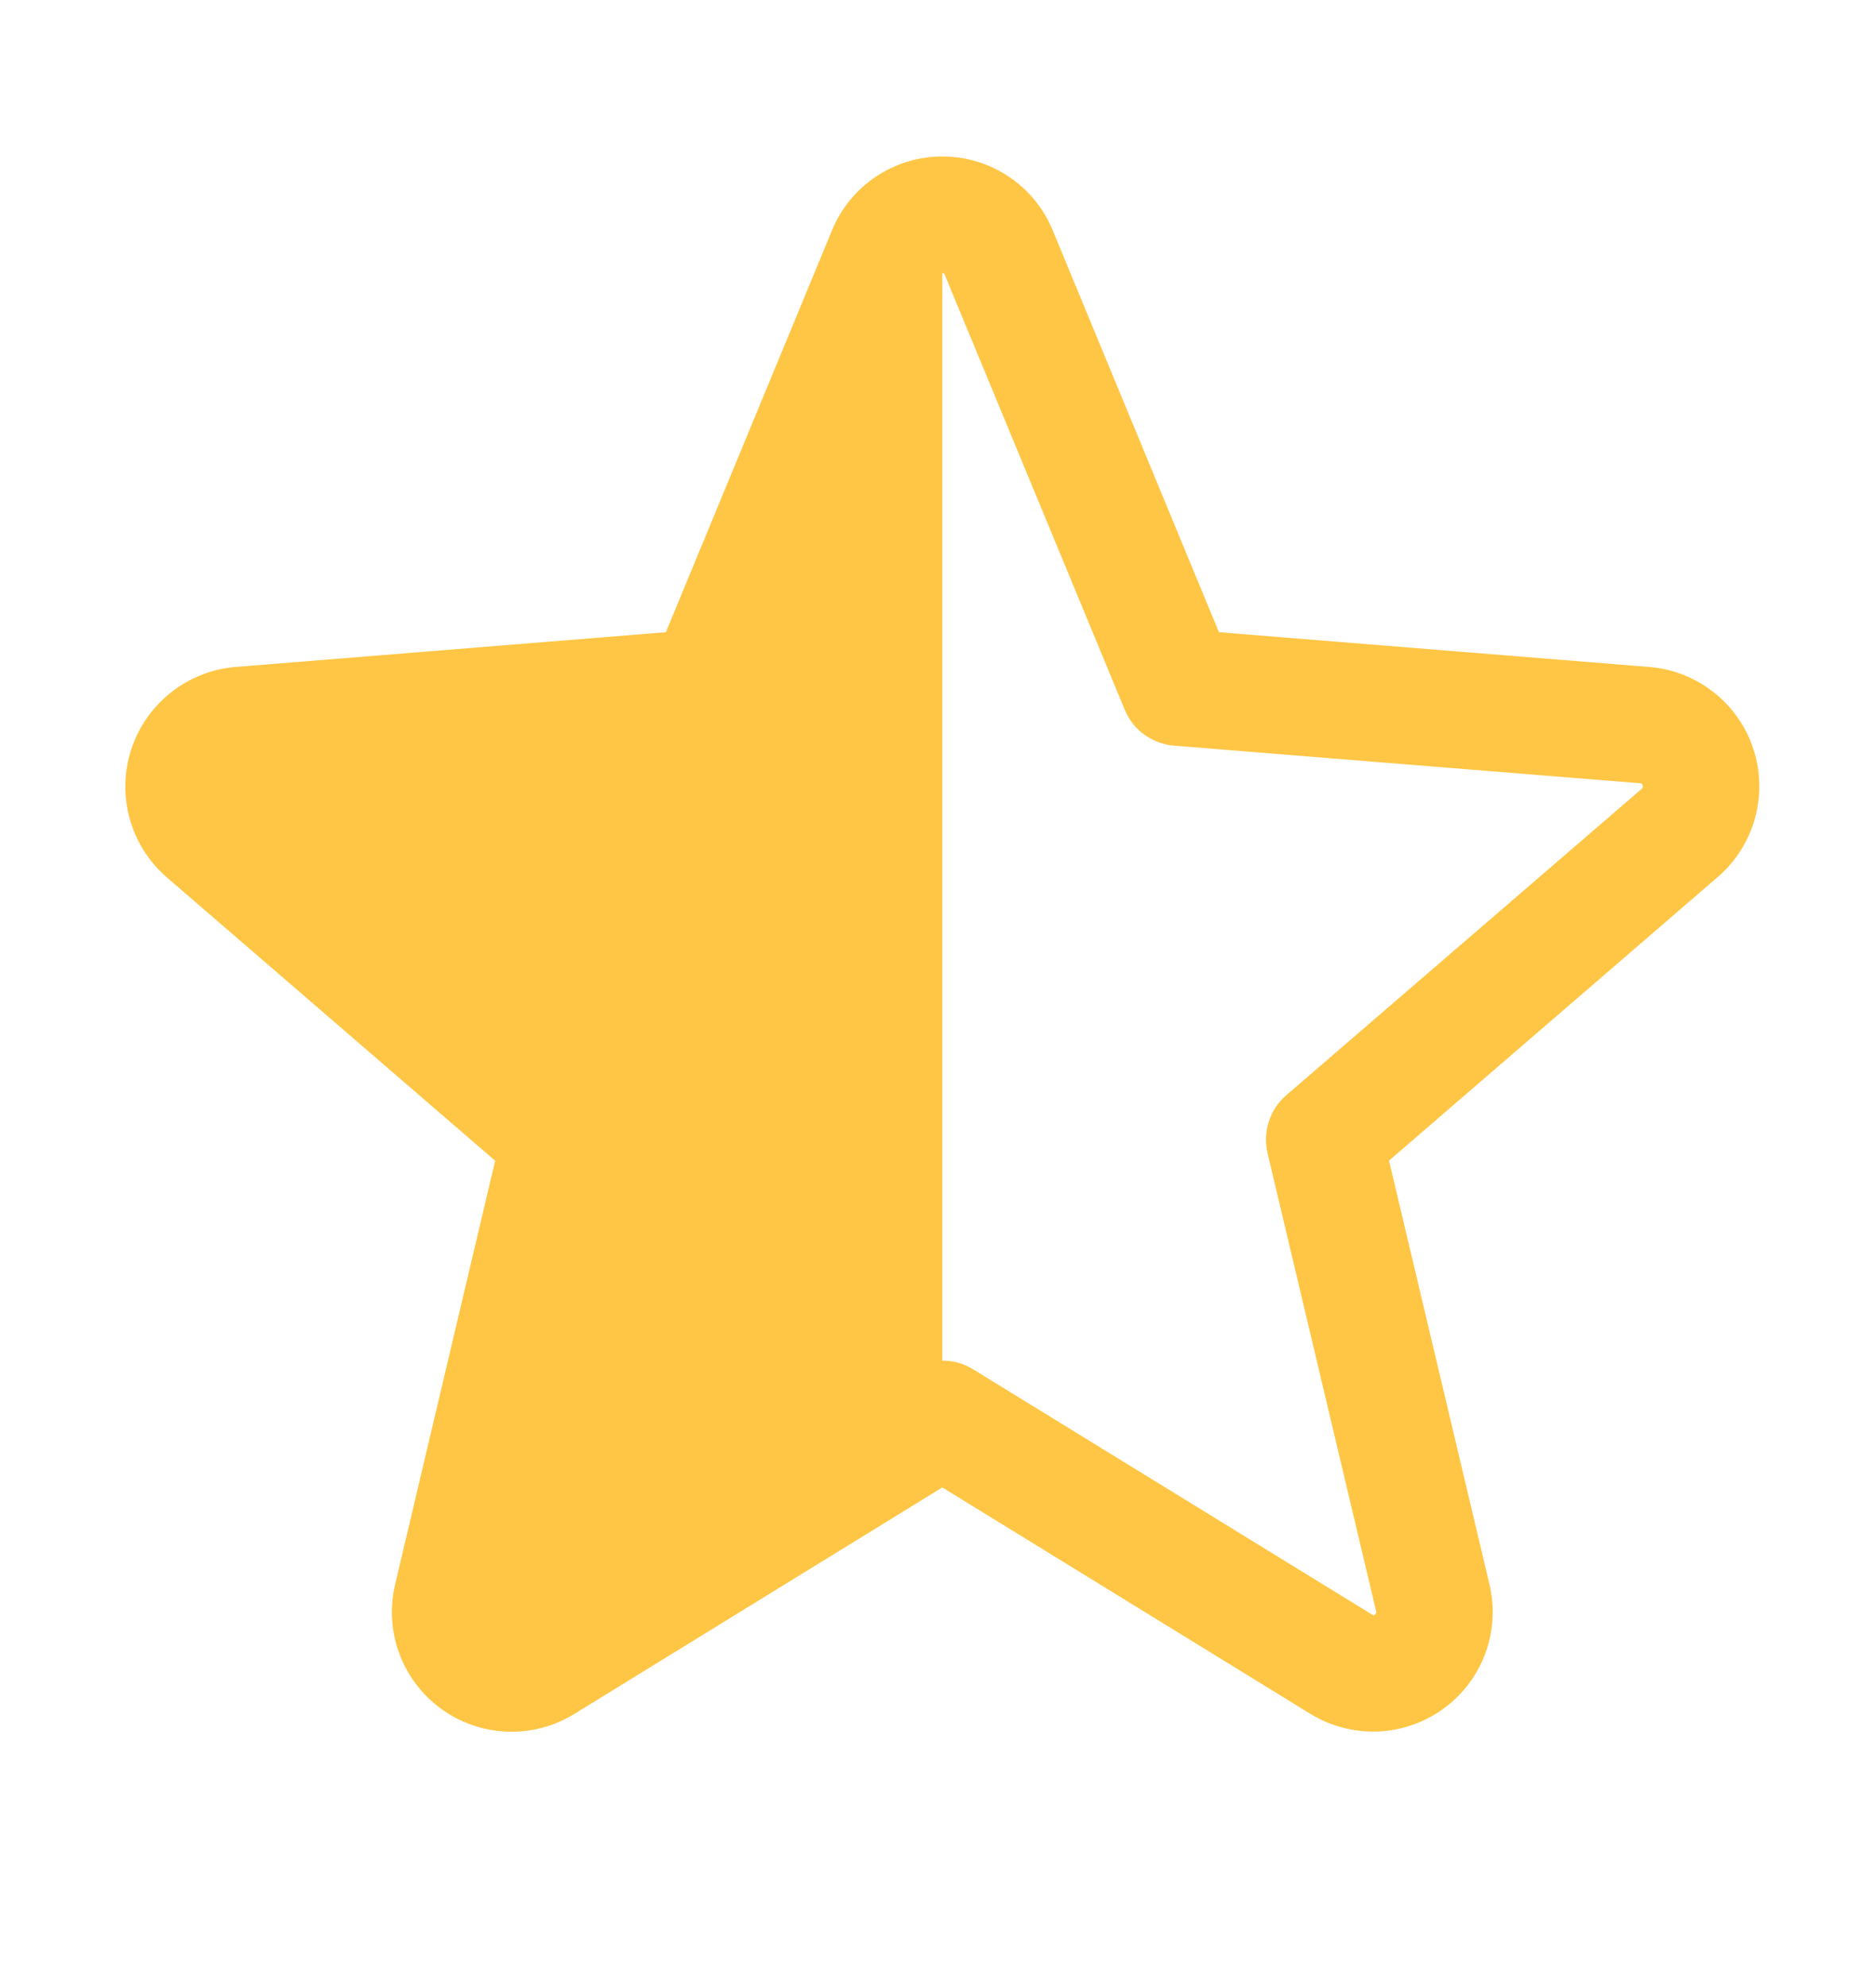 <svg width="17" height="18" viewBox="0 0 17 18" fill="none" xmlns="http://www.w3.org/2000/svg">
<g clip-path="url(#clip0_1_632)">
<path d="M15.889 6.789C15.823 6.586 15.698 6.407 15.53 6.275C15.362 6.142 15.159 6.062 14.946 6.045L11.046 5.73L9.54 2.089C9.459 1.89 9.32 1.72 9.142 1.601C8.964 1.482 8.754 1.418 8.539 1.418C8.325 1.418 8.115 1.482 7.937 1.601C7.759 1.72 7.62 1.89 7.539 2.089L6.034 5.73L2.132 6.045C1.919 6.063 1.715 6.144 1.548 6.277C1.38 6.41 1.255 6.59 1.189 6.793C1.123 6.997 1.118 7.216 1.176 7.422C1.233 7.628 1.351 7.813 1.513 7.953L4.487 10.52L3.581 14.358C3.531 14.566 3.544 14.785 3.618 14.986C3.692 15.187 3.824 15.361 3.998 15.488C4.171 15.614 4.378 15.685 4.592 15.694C4.806 15.703 5.018 15.648 5.201 15.536L8.539 13.481L11.879 15.536C12.062 15.647 12.274 15.701 12.488 15.693C12.701 15.684 12.908 15.612 13.081 15.486C13.254 15.36 13.386 15.185 13.46 14.985C13.534 14.784 13.547 14.566 13.497 14.358L12.587 10.519L15.562 7.952C15.726 7.812 15.844 7.627 15.902 7.42C15.96 7.213 15.956 6.994 15.889 6.789ZM14.875 7.151L11.655 9.927C11.582 9.991 11.527 10.073 11.498 10.165C11.468 10.257 11.464 10.356 11.486 10.45L12.47 14.602C12.472 14.607 12.473 14.614 12.47 14.62C12.468 14.626 12.464 14.631 12.459 14.633C12.447 14.643 12.443 14.641 12.433 14.633L8.816 12.409C8.733 12.358 8.637 12.331 8.539 12.332V2.475C8.555 2.475 8.557 2.481 8.562 2.493L10.192 6.432C10.229 6.522 10.29 6.601 10.369 6.658C10.448 6.715 10.541 6.75 10.638 6.758L14.863 7.099C14.873 7.099 14.879 7.099 14.885 7.118C14.891 7.137 14.885 7.144 14.875 7.151Z" fill="#FFC645"/>
</g>
<defs>
<clipPath id="clip0_1_632">
<rect width="16.923" height="16.923" fill="white" transform="translate(0.077 0.36)"/>
</clipPath>
</defs>
</svg>
